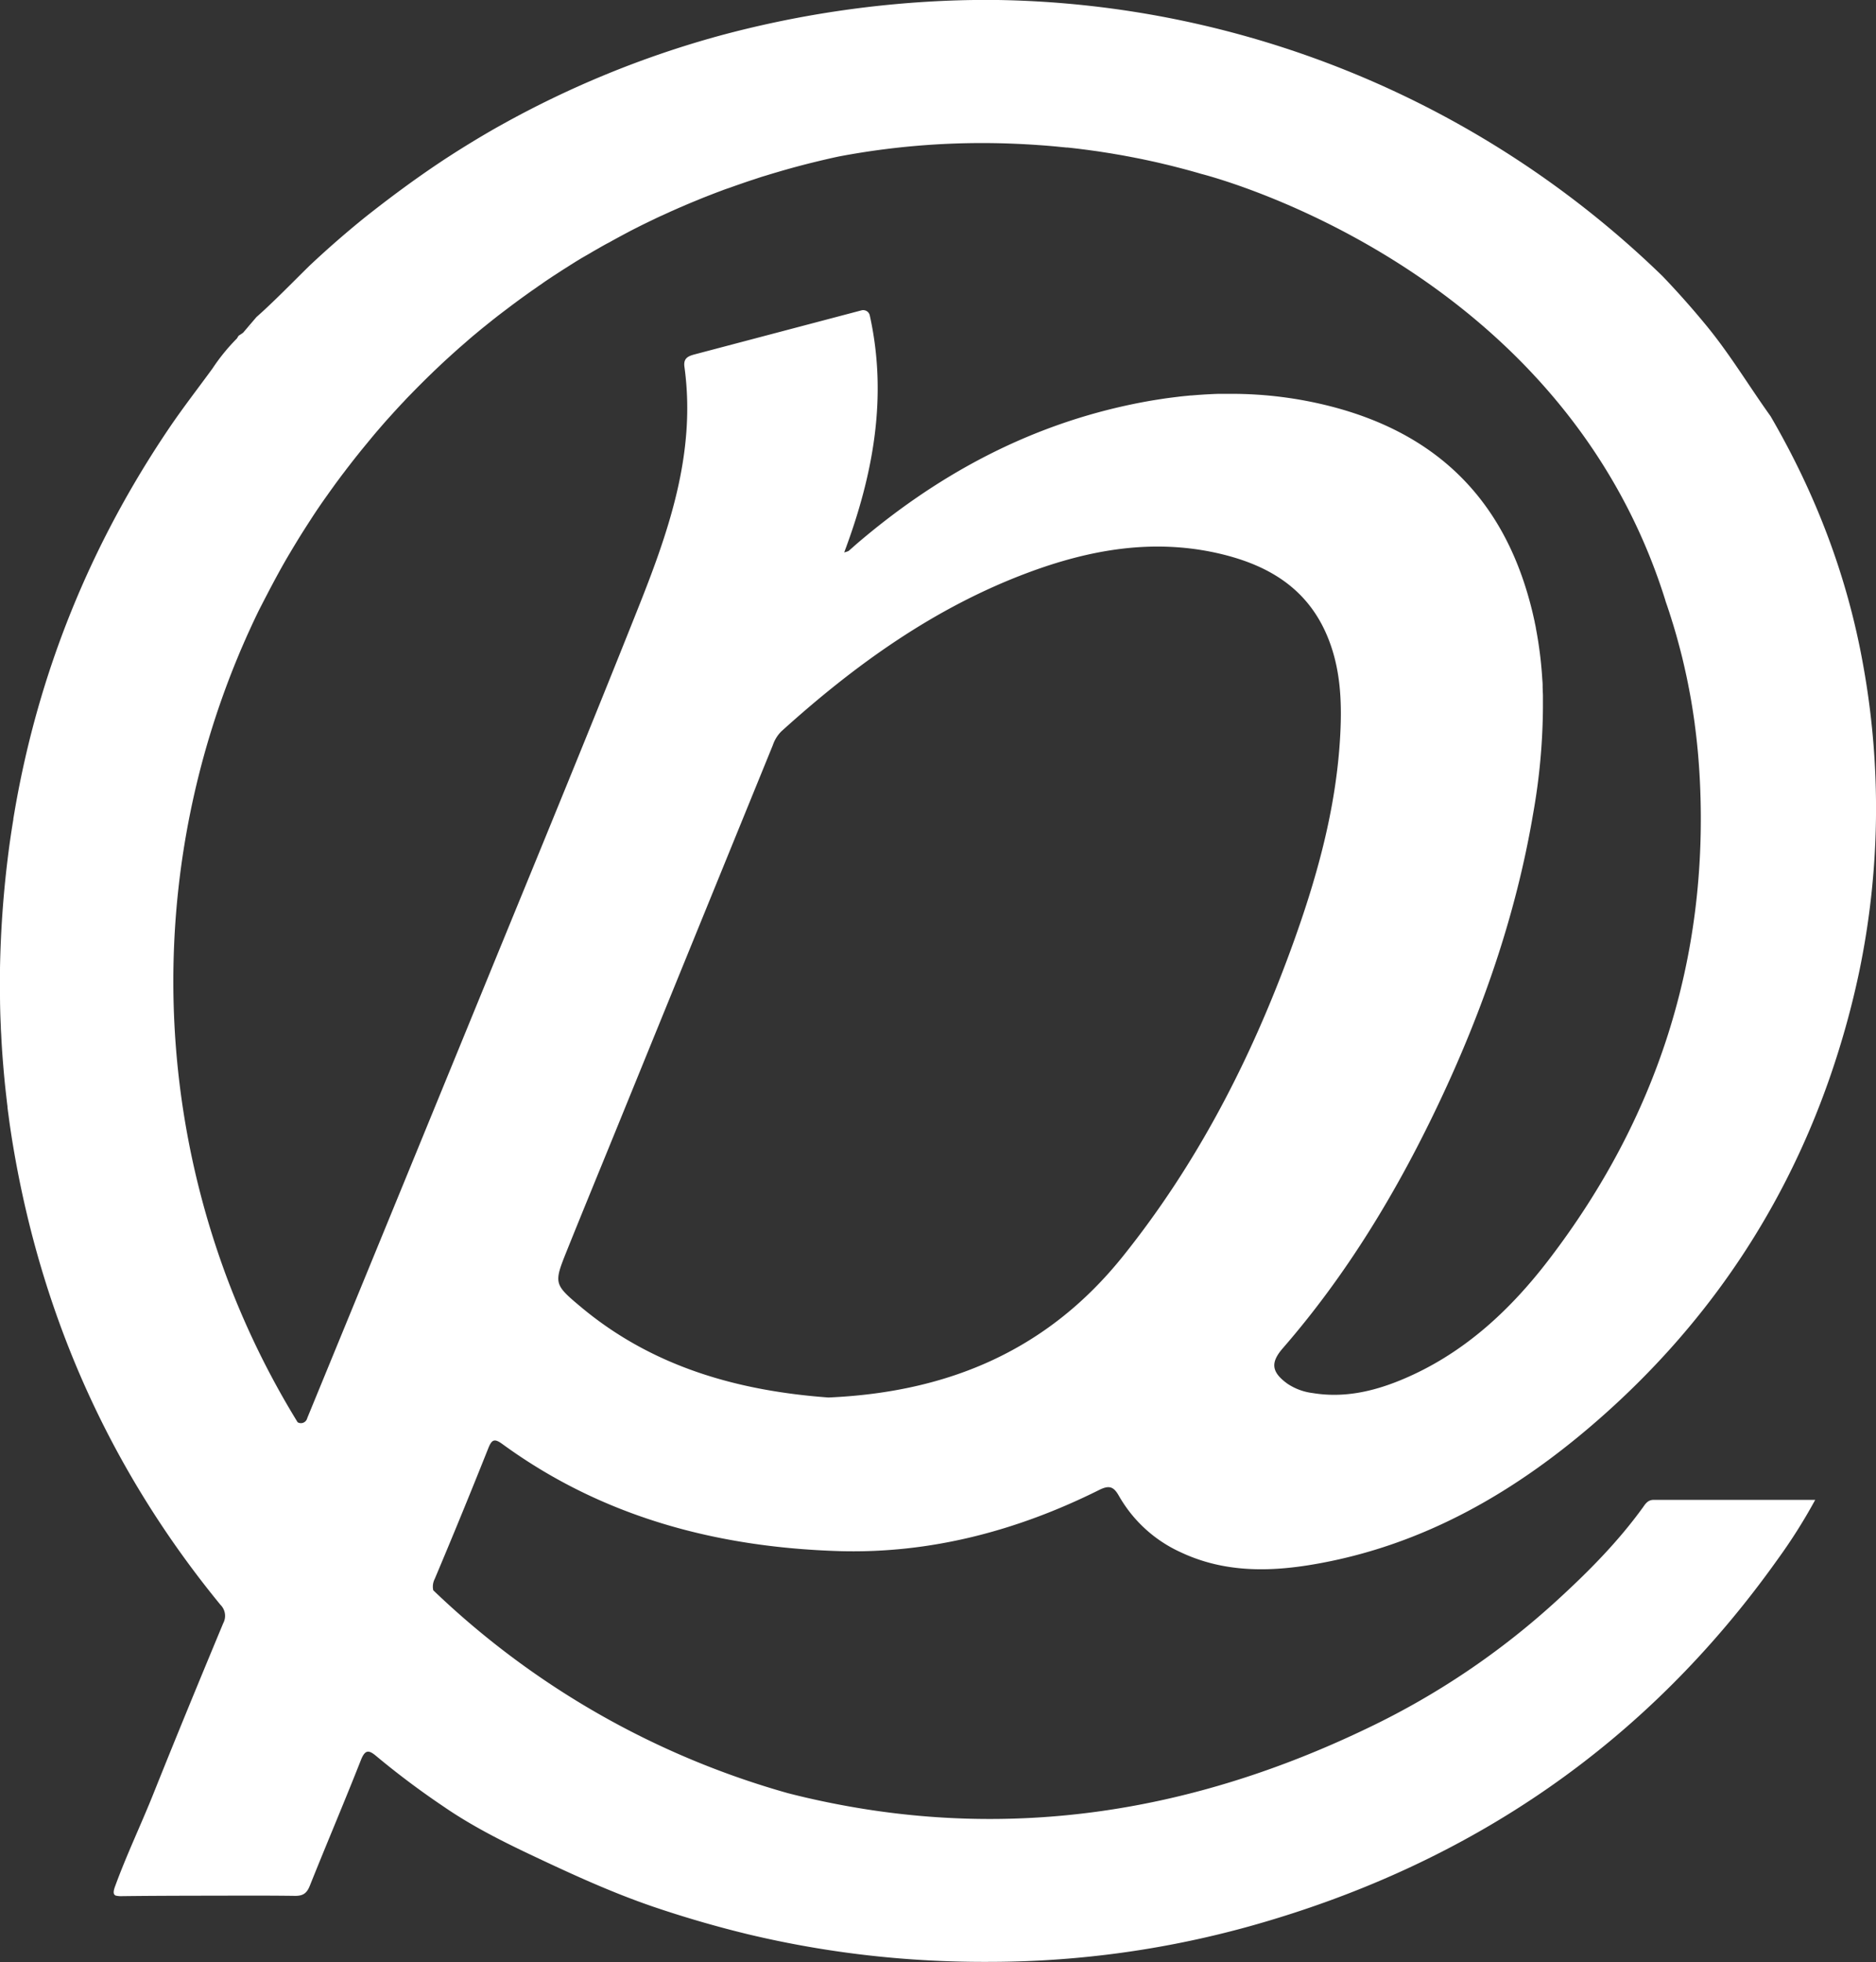 <svg xmlns="http://www.w3.org/2000/svg" viewBox="0 0 682.1 712.94"><rect x="0" y="0" width="682.1" height="712.94" fill="#333333" stroke="none"/><defs><style>.cls-1{fill:#fff;}</style></defs><title>LOGO_W</title><g id="Layer_2" data-name="Layer 2"><g id="Layer_1-2" data-name="Layer 1"><path class="cls-1" d="M677.48,241.94c-5.71-32.27-17.24-62.42-33.72-90.71-7.74-10.79-14.58-22.21-23-32.52q-7.85-9.58-16.32-18.41A355.21,355.21,0,0,0,362.81,0h-.27q-7.37-.09-14.74.14a376,376,0,0,0-87,13.06,356.1,356.1,0,0,0-78.86,32.38c-1.18.65-2.36,1.31-3.53,2l-.23.13q-6.89,4-13.56,8.26l-1.86,1.2c-.95.61-1.9,1.24-2.84,1.87-9.32,6.22-18.33,12.9-27.14,19.87q-10.43,8.42-20.19,17.59c-4.31,4.22-8.53,8.53-12.87,12.7-2.12,2.05-4.26,4.06-6.47,6l-4.86,5.7h0c-.52.38-1.08.74-1.64,1.09l-.61,1a71,71,0,0,0-8.94,11l-.06.07c-5.2,7.13-10.62,14.1-15.57,21.4Q18.38,219.25,5.39,294.33l-.54,3.17c0,.08,0,.17,0,.26Q3.64,305,2.75,312.38A383,383,0,0,0,0,351.86a2.16,2.16,0,0,1,0,.36c0,1,0,2,0,3,0,.41,0,.82,0,1.23s0,1,0,1.54v.45c0,.87,0,1.75,0,2.62q0,6,.3,11.92c0,1,.09,2,.14,3q.21,4.47.56,8.94c.1,1.3.21,2.6.32,3.9s.23,2.55.35,3.82.26,2.55.4,3.82c.11,1,.23,2,.35,3.07.09.83.19,1.66.3,2.5,0,.12,0,.23,0,.35.11.85.22,1.71.34,2.57s.26,2,.4,3q.54,3.79,1.16,7.58c.22,1.28.43,2.57.66,3.85,10.74,61,35.53,115.77,74.88,163.76a5.67,5.67,0,0,1,1,6.7c-8.5,20.41-16.94,40.86-25.16,61.39C51.43,662.72,46,674,41.77,685.64c-.75,2.07-.47,2.88.4,3.2l.09,0a8.73,8.73,0,0,0,2.37.16c9.18-.11,18.35-.14,27.53-.16,11.67,0,23.33-.1,35,.06,3,.05,4.38-.91,5.49-3.68,6.1-15.25,12.54-30.36,18.56-45.63,1.55-3.92,2.89-3.79,5.73-1.37a299,299,0,0,0,24.42,18.28c9.59,6.6,20.1,12,30.77,17.07,14.94,7.07,29.91,14,45.55,19.33q14.75,5,29.74,8.82l3.6.9.82.2a366.39,366.39,0,0,0,58.45,9.06q15.23,1.11,30.34,1h.49a354.41,354.41,0,0,0,95.21-13.49C535,677,598.86,633.4,646.42,566.51A196.55,196.55,0,0,0,660,545h-.88c-16.36,0-32.2,0-47.94,0l-9.88,0c-2.09,0-3,1.38-3.89,2.66-9.11,12.61-20,23.57-31.43,34a281.27,281.27,0,0,1-69,46.42c-63,30.22-128.77,41-197.64,26.5q-6.51-1.36-12.87-3a305.86,305.86,0,0,1-128.94-73.72,6.09,6.09,0,0,1,.53-4.12q10-23.68,19.5-47.54c1.3-3.24,2.29-3.52,5.14-1.45,36.39,26.53,78,37.47,122.19,38.87,33.33,1,64.95-7.36,94.76-22.21,3.81-1.9,5.34-1.11,7.22,2.21a49.28,49.28,0,0,0,22.57,20.49c15.59,7.31,32,7.14,48.45,4.29,39.95-6.88,73.69-26.59,103.55-52.78,41.49-36.38,70.75-81.19,87.15-134.08Q673,367.36,676,353.07A291.39,291.39,0,0,0,677.48,241.94Zm-585.92-124a11.27,11.27,0,0,1-1.22,1.36C90.74,118.84,91.15,118.39,91.56,117.94ZM408.31,456.46c-27.12,33.84-62.93,49.42-107.11,51.35-32.06-2.36-63.43-10.73-89.87-32.8-10.11-8.44-10-8.65-5.09-20.88,5.71-14.19,11.54-28.33,17.32-42.5Q252.27,341.19,281,270.76a12.84,12.84,0,0,1,3.09-5c26.75-24.19,55.68-45,89.78-57.71,22.36-8.33,45.24-12.39,69-7,17.53,4,32,12.16,39.5,29.58,5,11.61,5.59,23.88,4.94,36.28-1.42,27.2-8.78,53.07-18.08,78.44C454.53,385.46,435.14,423,408.31,456.46Zm155.1.92c-14.49,19-31.8,35-54.38,44.22-10.11,4.12-20.65,6.43-31.71,4.6a21.08,21.08,0,0,1-9.26-3.43c-5.75-4.18-6.22-7.6-1.64-12.86,23-26.45,41-56.11,56.06-87.63,16.29-34.1,28.71-69.51,35-106.87A227.45,227.45,0,0,0,561,257.24c0-.83,0-1.66,0-2.49l0-1.6c0-.52,0-1-.05-1.55s0-1.12-.06-1.68c0-.33,0-.65,0-1,0-.74-.08-1.48-.13-2.21-.11-1.73-.24-3.45-.41-5.17-.19-2-.42-3.93-.7-5.9q-.14-1-.3-2.07c-.13-.88-.28-1.75-.43-2.63s-.3-1.72-.47-2.58c0,0,0-.07,0-.11-.13-.72-.28-1.43-.44-2.14,0-.27-.1-.53-.16-.79-.12-.55-.24-1.1-.37-1.65-.06-.28-.12-.55-.19-.83-.15-.65-.31-1.29-.47-1.93l-.15-.58c-.21-.82-.43-1.65-.66-2.47s-.49-1.74-.75-2.61c-10.79-36.08-34.74-58.11-71.25-67.55a145.1,145.1,0,0,0-36.51-4.59l-2.37,0-2.12,0-1.69.06-1,.05-2.31.12-2.35.16-2.37.19H433l-2.22.22c-.79.08-1.58.16-2.37.26s-1.51.18-2.26.28-1.74.22-2.62.35l-2.24.34-2.14.34-.53.09q-4.61.79-9.21,1.8c-37,8.1-69.21,25.7-97.85,50.19-1,.87-2,1.78-3,2.63a7,7,0,0,1-1.61.53c10.6-28.21,15.84-56.64,9.28-86.17a2.4,2.4,0,0,0-1.87-1.8,2.33,2.33,0,0,0-1.05,0q-30.33,8-60.66,16c-2.5.66-4.23,1.42-3.79,4.58,4.36,31.66-6,60.53-17.41,89.06C214.94,263.83,198,305,181.13,346.11Q146.56,430.56,111.83,515c-.07.17-.13.34-.19.51a2.34,2.34,0,0,1-3.42,1.3A304.32,304.32,0,0,1,81.6,461.86c-.08-.21-.15-.42-.22-.62a307.67,307.67,0,0,1,4-219.82c.29-.72.59-1.45.89-2.17s.57-1.39.86-2.08.66-1.56,1-2.33.54-1.27.83-1.91c.07-.17.15-.33.22-.49.38-.88.77-1.75,1.17-2.62.08-.18.16-.36.25-.54q2.81-6.24,6-12.4-1.31,2.58-2.54,5.19c.35-.72.7-1.44,1.06-2.15.62-1.25,1.25-2.5,1.9-3.74q2.07-4,4.26-8t4.48-7.81c.76-1.29,1.54-2.57,2.32-3.85s1.57-2.55,2.38-3.82,1.55-2.43,2.34-3.64q3-4.68,6.27-9.22c.59-.85,1.19-1.68,1.8-2.52.75-1.05,1.51-2.1,2.29-3.13.54-.74,1.09-1.48,1.66-2.21s1-1.34,1.52-2c.79-1,1.58-2.06,2.4-3.08.44-.57.89-1.14,1.35-1.7.63-.8,1.26-1.58,1.91-2.37.83-1,1.68-2.05,2.52-3.06q1-1.22,2-2.4c.24-.29.49-.58.74-.86.66-.78,1.34-1.55,2-2.32s1.57-1.78,2.37-2.66,1.48-1.65,2.24-2.47q1.53-1.68,3.11-3.33c.89-1,1.8-1.89,2.71-2.83.43-.44.85-.88,1.29-1.32.78-.79,1.56-1.58,2.35-2.36l0,0c1-1,2.06-2.05,3.11-3.06.11-.11.22-.22.34-.32,1-1,2-1.92,3-2.87a2,2,0,0,1,.26-.24c.92-.88,1.84-1.73,2.77-2.57l1-.91c.71-.65,1.42-1.29,2.14-1.92.55-.49,1.09-1,1.64-1.45l1.89-1.64c.37-.33.75-.66,1.14-1,.84-.73,1.69-1.44,2.54-2.14l.78-.65c.82-.68,1.64-1.36,2.46-2,.55-.45,1.09-.89,1.64-1.32s1.11-.9,1.67-1.33,1.13-.9,1.69-1.32,1.3-1,2-1.52,1.15-.88,1.72-1.3c.77-.59,1.54-1.17,2.32-1.73.29-.23.57-.44.86-.64.88-.66,1.77-1.3,2.66-1.93.41-.3.82-.6,1.23-.88.74-.54,1.49-1.06,2.24-1.57s1.38-1,2.07-1.44c.34-.24.69-.48,1-.71.86-.6,1.72-1.17,2.58-1.74.53-.36,1.07-.72,1.61-1.06s1.23-.81,1.85-1.2c.89-.59,1.78-1.15,2.68-1.71l.87-.56L209.46,95l1.94-1.18L214.57,92c1-.61,2.05-1.2,3.08-1.78q.81-.48,1.62-.93c.62-.35,1.23-.69,1.85-1s1.48-.83,2.22-1.22c1.23-.68,2.46-1.34,3.7-2,.68-.37,1.36-.72,2-1.07.85-.44,1.71-.88,2.58-1.31,1.05-.54,2.12-1.07,3.19-1.59s2.06-1,3.1-1.49c.57-.28,1.15-.56,1.73-.82q.47-.24,1-.45c1.1-.52,2.22-1,3.33-1.53l.92-.4c1-.45,2-.89,3-1.31,1.91-.84,3.83-1.64,5.77-2.42.94-.4,1.88-.78,2.83-1.15l1.27-.5,2.92-1.13,1.64-.61c.93-.36,1.87-.7,2.81-1l.5-.18c1.3-.47,2.61-.93,3.92-1.38s2.88-1,4.33-1.46,2.91-1,4.37-1.4h0q2.17-.68,4.38-1.32,7.26-2.15,14.67-3.93,3.82-.93,7.7-1.76a280.16,280.16,0,0,1,64.56-4.6c1.44.06,2.89.14,4.33.22,1.23.07,2.46.15,3.68.24,1.67.11,3.34.24,5,.39.85.07,1.69.15,2.53.24s1.76.16,2.64.26l.41,0c1.28.13,2.55.28,3.82.43.47.06.94.11,1.41.18,1,.12,2,.25,3,.39l1.46.2c.82.11,1.65.23,2.47.36l2.37.37c.77.12,1.55.24,2.31.38l1.41.24c1.06.18,2.11.36,3.16.57.56.09,1.12.2,1.67.31s1.06.19,1.58.31c.93.17,1.86.36,2.78.55l2.15.46,1.84.4c1.2.27,2.4.54,3.6.84l.39.09c1.43.33,2.86.69,4.29,1.06s2.79.72,4.19,1.1,3,.83,4.49,1.27l.29.08c7.69,2,131.38,35.67,168.7,155l0,.09c.07.2.14.4.2.6.31.86.6,1.72.88,2.59.19.53.36,1.06.52,1.59.33,1,.64,2,.94,3a1.14,1.14,0,0,1,.09.26q.45,1.45.87,2.91c.15.49.29,1,.43,1.47q1,3.56,1.91,7.14c.21.8.4,1.61.59,2.42s.42,1.77.61,2.65.45,2,.66,3c.1.46.2.92.28,1.38.18.82.34,1.64.49,2.46.1.43.18.86.25,1.3.24,1.22.46,2.44.67,3.67q.7,4.13,1.27,8.29a.45.45,0,0,1,0,.11c.19,1.37.36,2.74.52,4.12s.32,2.81.45,4.22c.12,1.15.23,2.31.32,3.47l.09,1.11c.1,1.25.19,2.5.27,3.76.1,1.48.18,3,.25,4.44C621.11,348.55,602.42,406.28,563.41,457.38Z"/></g></g></svg>